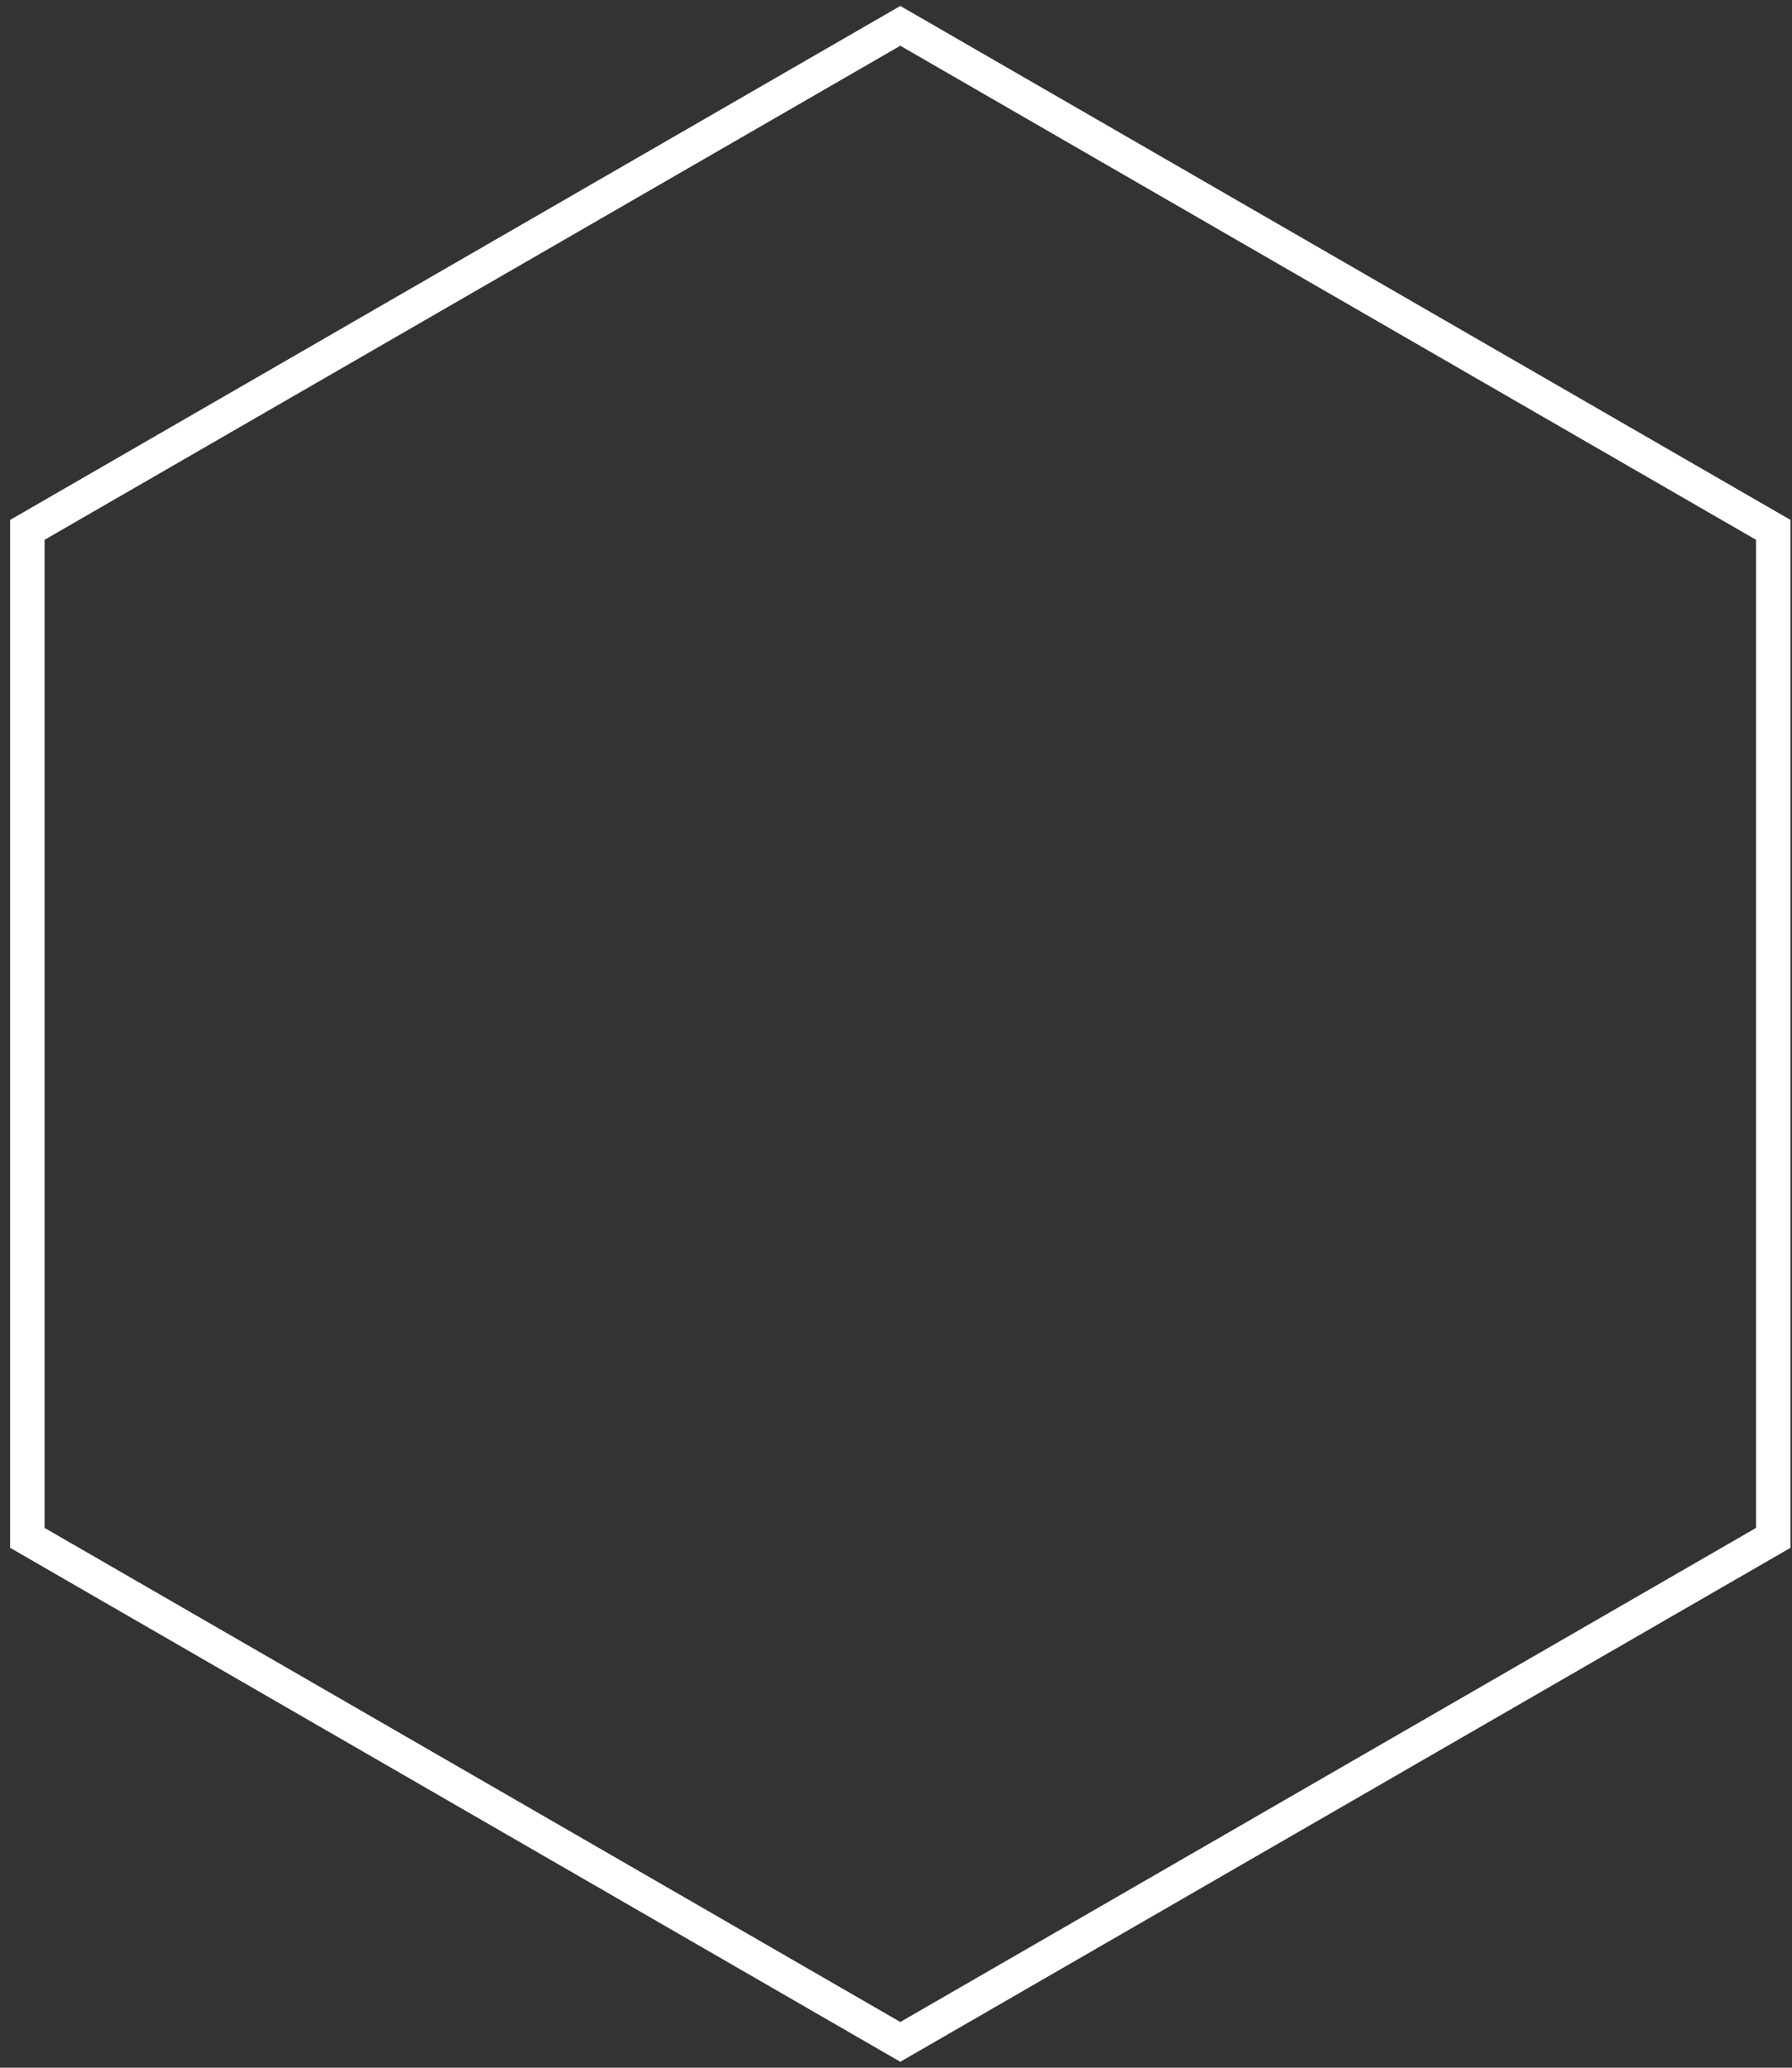 <svg width="52" height="60" viewBox="0 0 52 60" fill="none" xmlns="http://www.w3.org/2000/svg">
<rect x="0" y="0" width="52" height="60" fill="#333333" stroke="none"/>
<path d="M26.125 0.75L51.456 15.375V44.625L26.125 59.25L0.794 44.625V15.375L26.125 0.75Z" stroke="white"/>
</svg>

